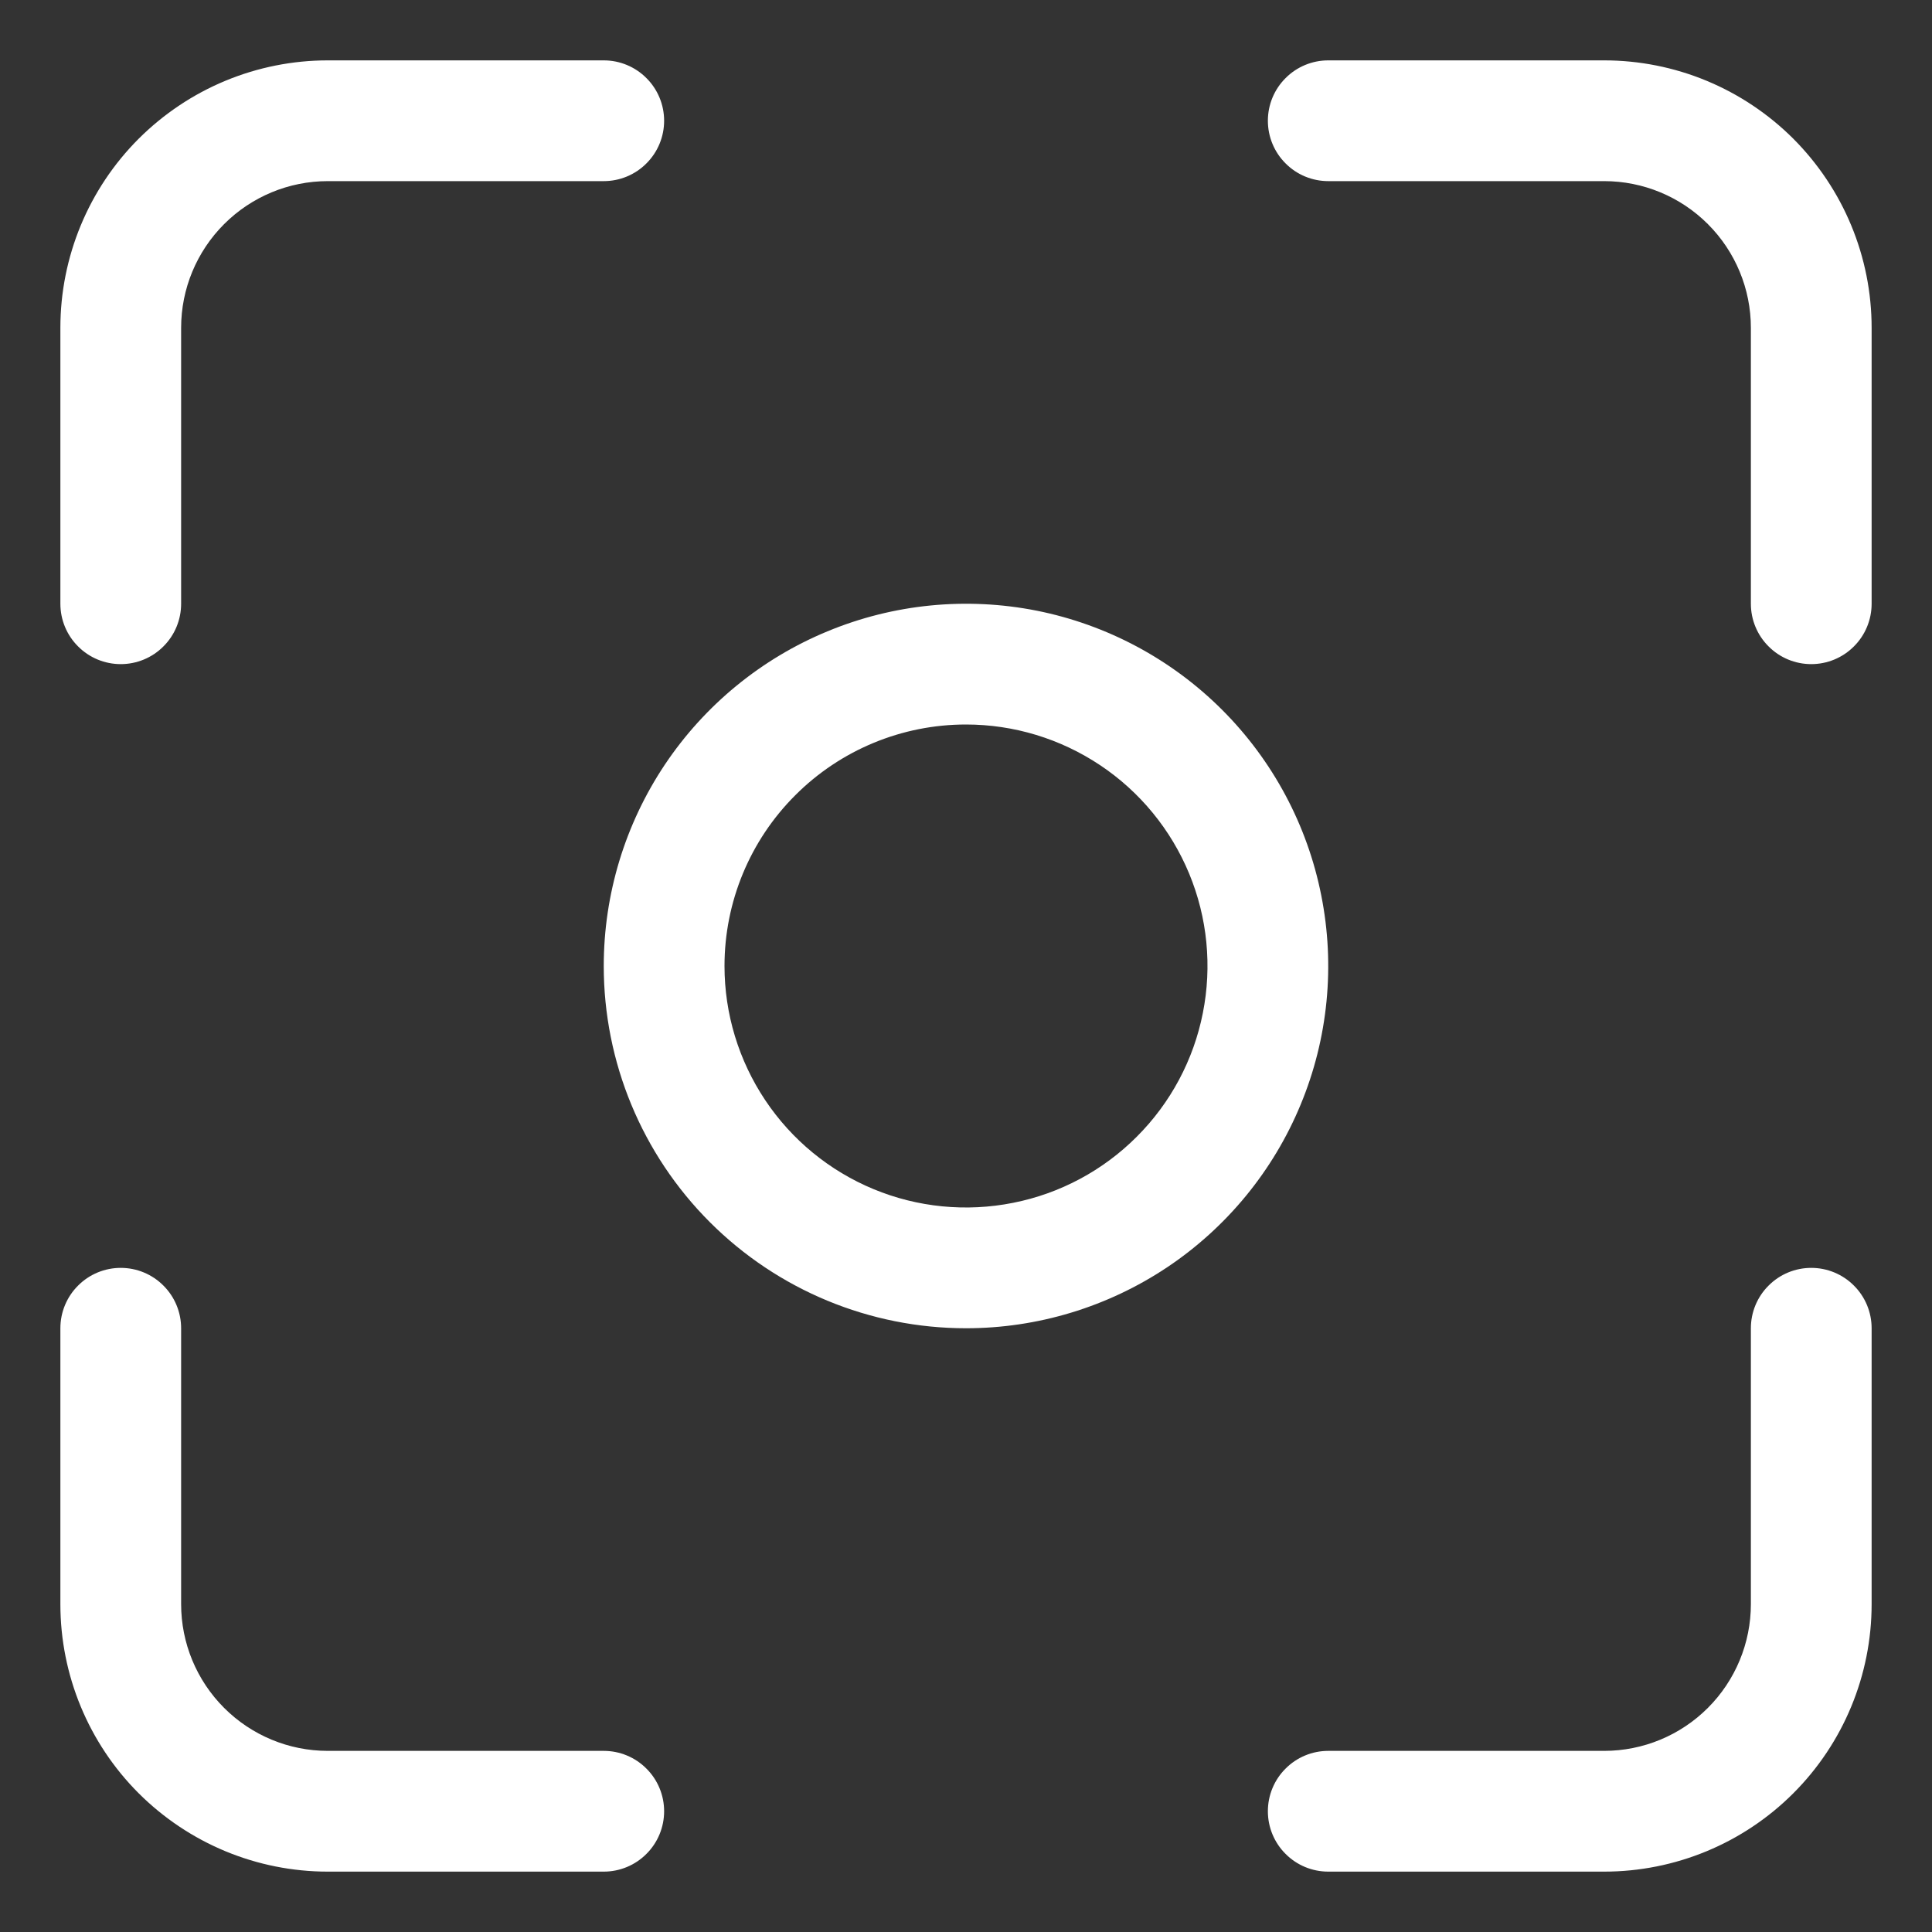 <svg width="24" height="24" viewBox="0 0 24 24" fill="none" xmlns="http://www.w3.org/2000/svg">
<rect x="0" y="0" width="24" height="24" fill="#333333" stroke="none"/>
<g id="Frame" clip-path="url(#clip0_207_20997)">
<g id="Group">
<g id="Layer 2">
<path id="Vector" d="M12 16.5C12.89 16.5 13.76 16.236 14.5 15.742C15.24 15.247 15.817 14.544 16.157 13.722C16.498 12.9 16.587 11.995 16.413 11.122C16.24 10.249 15.811 9.447 15.182 8.818C14.553 8.189 13.751 7.76 12.878 7.586C12.005 7.413 11.1 7.502 10.278 7.843C9.456 8.183 8.753 8.76 8.258 9.5C7.764 10.24 7.5 11.11 7.5 12C7.5 13.194 7.974 14.338 8.818 15.182C9.662 16.026 10.806 16.5 12 16.5ZM12 9C12.593 9 13.173 9.176 13.667 9.506C14.16 9.835 14.545 10.304 14.772 10.852C14.999 11.4 15.058 12.003 14.942 12.585C14.827 13.167 14.541 13.702 14.121 14.121C13.702 14.541 13.167 14.827 12.585 14.942C12.003 15.058 11.4 14.999 10.852 14.772C10.304 14.545 9.835 14.16 9.506 13.667C9.176 13.173 9 12.593 9 12C9 11.204 9.316 10.441 9.879 9.879C10.441 9.316 11.204 9 12 9ZM1.5 8.25C1.699 8.25 1.89 8.171 2.03 8.03C2.171 7.89 2.25 7.699 2.25 7.5V4.072C2.25 3.589 2.442 3.126 2.784 2.784C3.126 2.442 3.589 2.25 4.072 2.25H7.5C7.699 2.25 7.89 2.171 8.03 2.03C8.171 1.89 8.25 1.699 8.25 1.5C8.25 1.301 8.171 1.11 8.03 0.97C7.89 0.829 7.699 0.75 7.5 0.75H4.072C3.636 0.75 3.204 0.836 2.801 1.003C2.398 1.17 2.032 1.415 1.723 1.723C1.1 2.346 0.75 3.191 0.75 4.072V7.5C0.75 7.699 0.829 7.89 0.97 8.03C1.11 8.171 1.301 8.25 1.5 8.25ZM19.927 0.75H16.5C16.301 0.75 16.11 0.829 15.97 0.97C15.829 1.11 15.75 1.301 15.75 1.5C15.75 1.699 15.829 1.89 15.97 2.03C16.11 2.171 16.301 2.25 16.5 2.25H19.927C20.411 2.25 20.874 2.442 21.216 2.784C21.558 3.126 21.75 3.589 21.75 4.072V7.5C21.75 7.699 21.829 7.89 21.97 8.03C22.11 8.171 22.301 8.25 22.5 8.25C22.699 8.25 22.89 8.171 23.03 8.03C23.171 7.89 23.25 7.699 23.25 7.5V4.072C23.25 3.636 23.164 3.204 22.997 2.801C22.83 2.398 22.585 2.032 22.277 1.723C21.968 1.415 21.602 1.17 21.199 1.003C20.796 0.836 20.364 0.75 19.927 0.75ZM22.5 15.75C22.301 15.75 22.11 15.829 21.97 15.97C21.829 16.11 21.75 16.301 21.75 16.5V19.927C21.75 20.411 21.558 20.874 21.216 21.216C20.874 21.558 20.411 21.75 19.927 21.75H16.5C16.301 21.75 16.11 21.829 15.97 21.97C15.829 22.11 15.75 22.301 15.75 22.5C15.75 22.699 15.829 22.89 15.97 23.03C16.11 23.171 16.301 23.25 16.5 23.25H19.927C20.809 23.25 21.654 22.9 22.277 22.277C22.9 21.654 23.25 20.809 23.25 19.927V16.5C23.25 16.301 23.171 16.11 23.03 15.97C22.89 15.829 22.699 15.75 22.5 15.75ZM4.072 23.25H7.5C7.699 23.25 7.89 23.171 8.03 23.03C8.171 22.89 8.25 22.699 8.25 22.5C8.25 22.301 8.171 22.11 8.03 21.97C7.89 21.829 7.699 21.75 7.5 21.75H4.072C3.589 21.75 3.126 21.558 2.784 21.216C2.442 20.874 2.25 20.411 2.25 19.927V16.5C2.25 16.301 2.171 16.11 2.03 15.97C1.89 15.829 1.699 15.75 1.5 15.75C1.301 15.75 1.11 15.829 0.97 15.97C0.829 16.11 0.75 16.301 0.75 16.5V19.927C0.75 20.809 1.1 21.654 1.723 22.277C2.032 22.585 2.398 22.83 2.801 22.997C3.204 23.164 3.636 23.25 4.072 23.25Z" fill="white"/>
</g>
</g>
</g>
<defs>
<clipPath id="clip0_207_20997">
<rect width="24" height="24" fill="white"/>
</clipPath>
</defs>
</svg>
